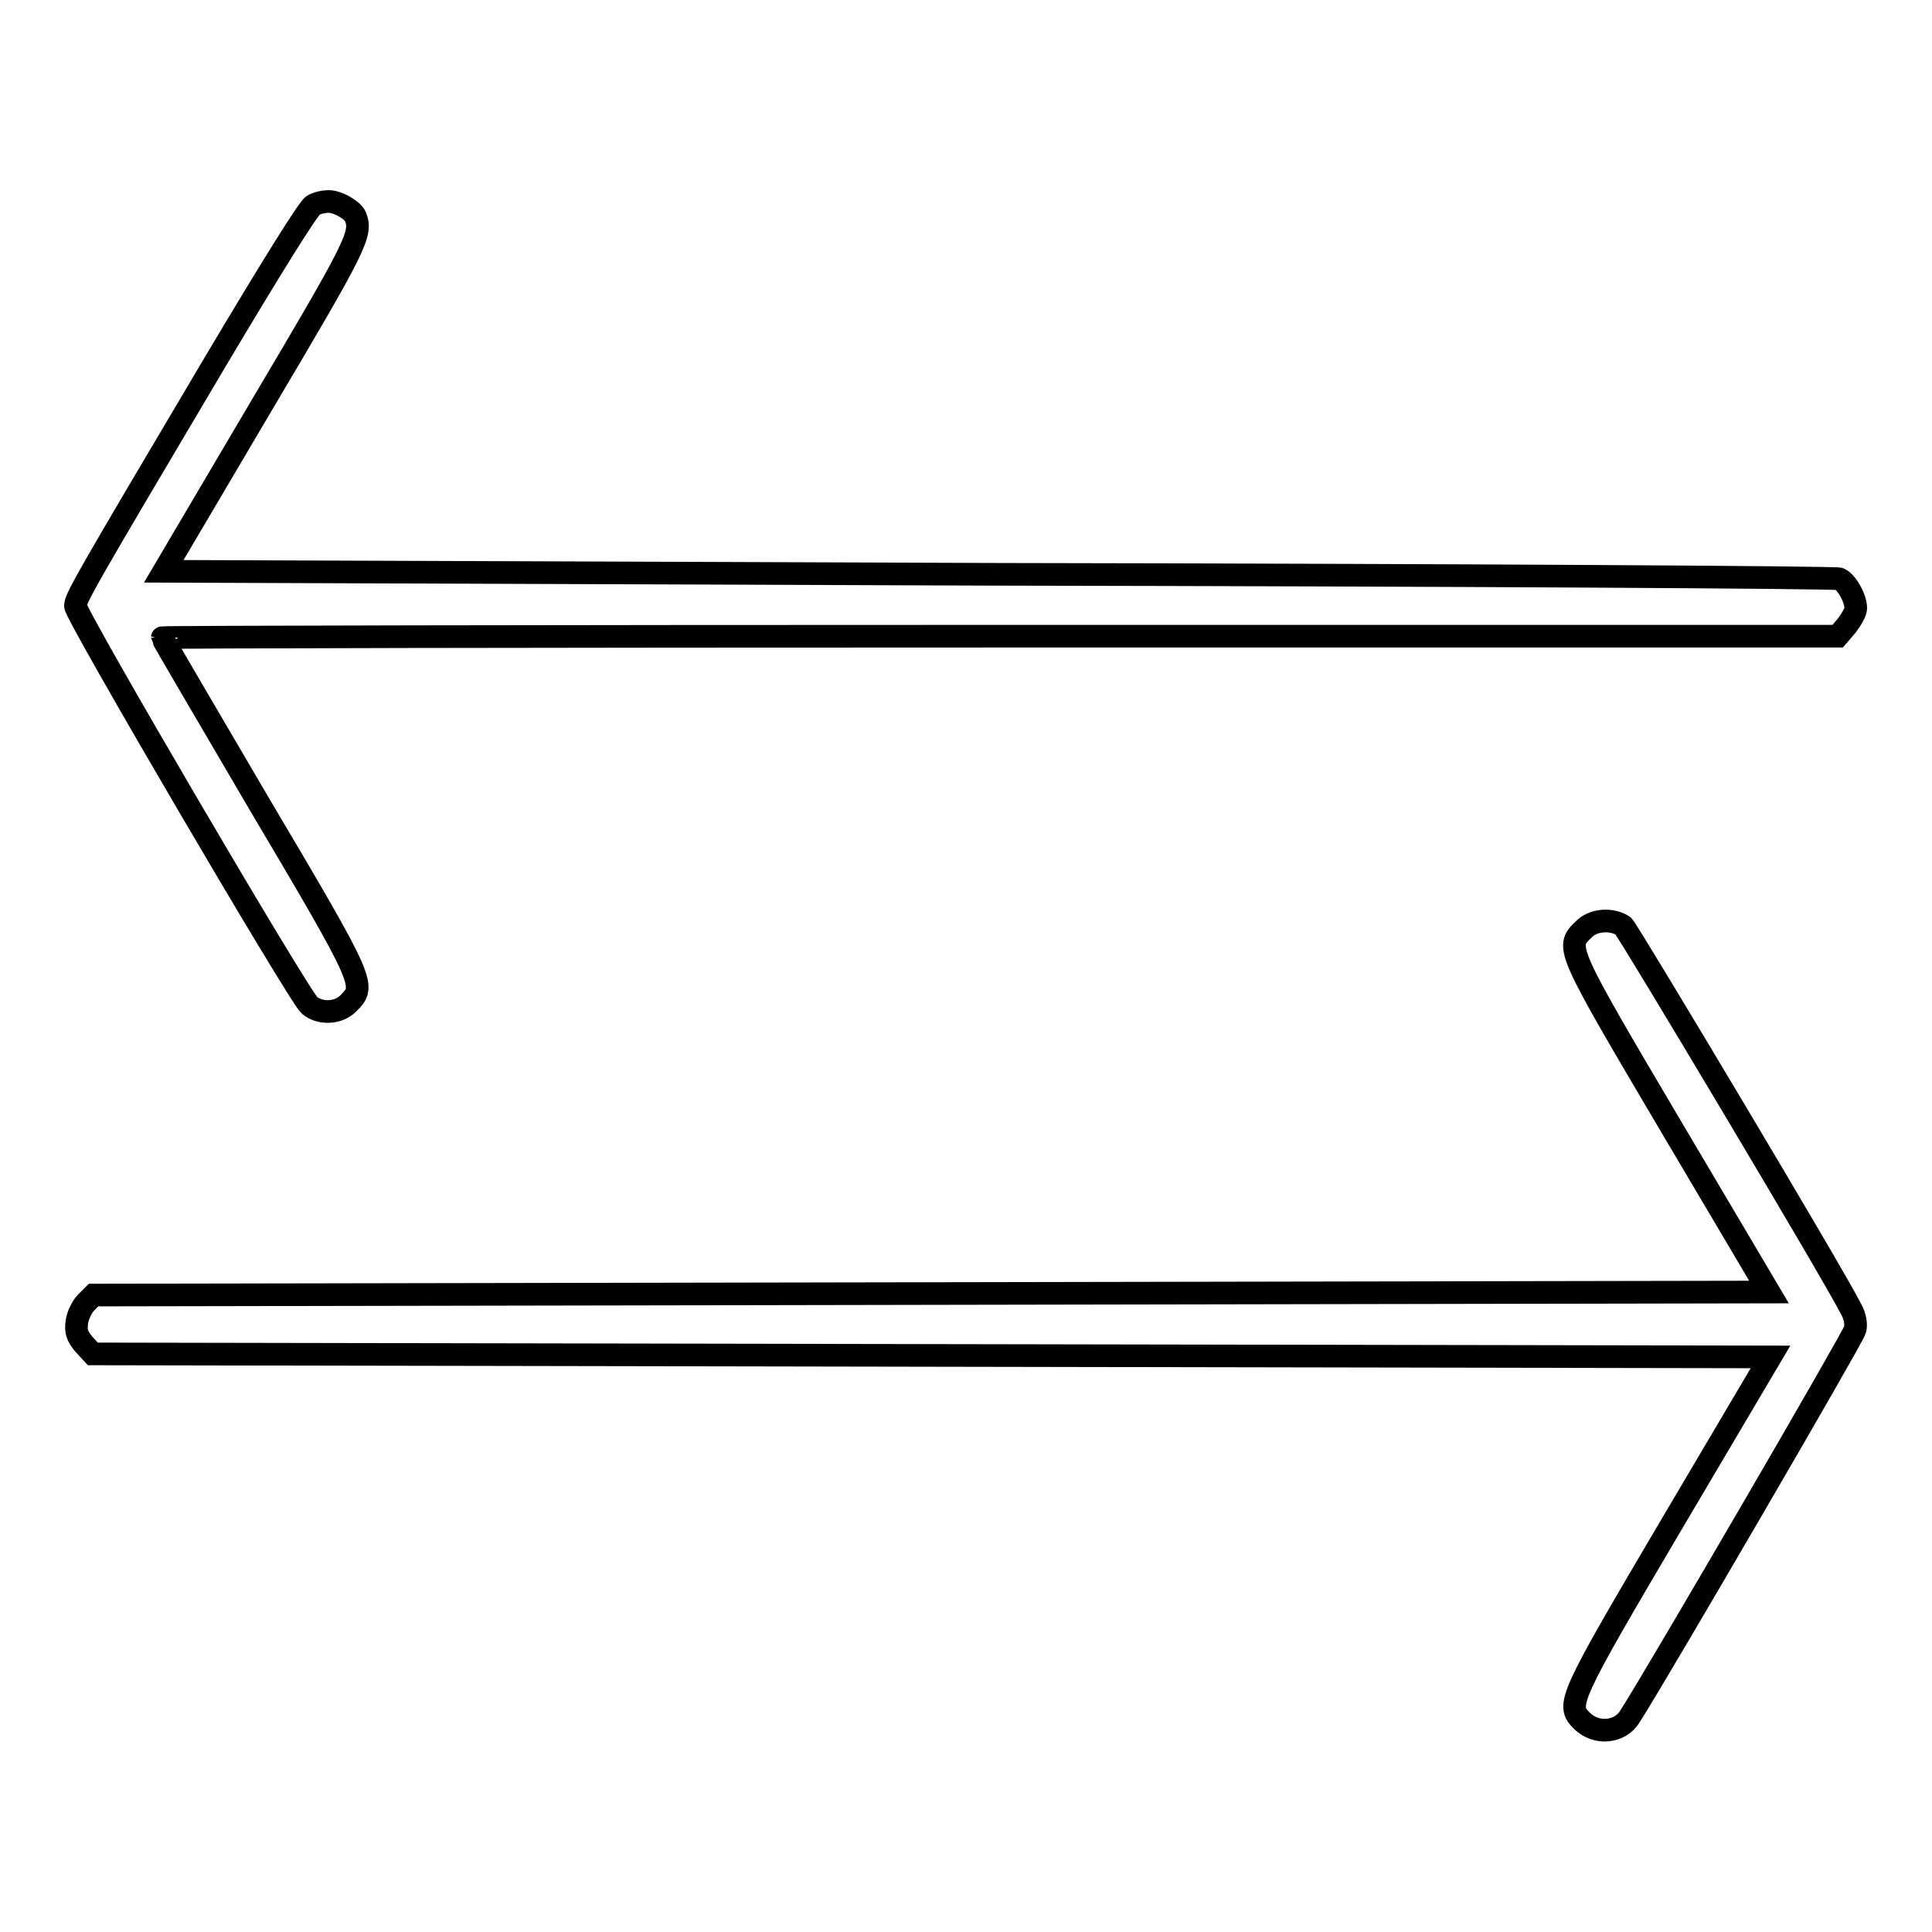 <?xml version="1.0" encoding="utf-8"?>
<!-- Svg Vector Icons : http://www.onlinewebfonts.com/icon -->
<!DOCTYPE svg PUBLIC "-//W3C//DTD SVG 1.1//EN" "http://www.w3.org/Graphics/SVG/1.1/DTD/svg11.dtd">
<svg version="1.1" xmlns="http://www.w3.org/2000/svg" xmlns:xlink="http://www.w3.org/1999/xlink" x="0px" y="0px" viewBox="0 0 256 256" enable-background="new 0 0 256 256" xml:space="preserve">
<g><g><g><path stroke-width="3" fill-opacity="0" stroke="#000000"  d="M41.5,27.2c-0.6,0.3-5.4,8-12.9,20.6C10.7,78,10,79.3,10,80.3c0,1.2,29.6,51.7,31,52.9c1.4,1.2,3.9,1.1,5.2-0.3c2.3-2.3,2.3-2.5-11.8-26.3c-7.1-12.1-12.9-22-12.9-22.1c0-0.1,50-0.2,111-0.2h111l1.2-1.4c0.6-0.8,1.2-1.8,1.2-2.3c0-1.3-1.2-3.5-2.2-3.9c-0.5-0.2-50.1-0.5-111.5-0.6L21.7,75.7l12.8-21.7c12.8-21.6,13.5-23,12.6-25.3c-0.4-0.9-2.5-2.1-3.7-2C42.9,26.7,42,26.9,41.5,27.2z"/><path stroke-width="3" fill-opacity="0" stroke="#000000"  d="M209.8,123.2c-2.4,2.3-2.3,2.5,11.7,26.2l12.9,21.8l-111,0.2l-111,0.2l-1,1c-0.5,0.5-1.1,1.7-1.2,2.5c-0.2,1.3,0,1.9,0.9,3l1.2,1.3l111.1,0.2l111.2,0.2l-13,22c-13.8,23.4-14.1,24.1-12,26.2c1.9,1.9,5.1,1.6,6.4-0.6c4-6.3,29.6-50.3,29.8-51.2c0.2-0.7,0-1.8-0.5-2.7c-2.3-4.6-29.5-50.1-30.2-50.8C213.6,121.7,211.1,121.8,209.8,123.2z"/></g></g></g>
</svg>